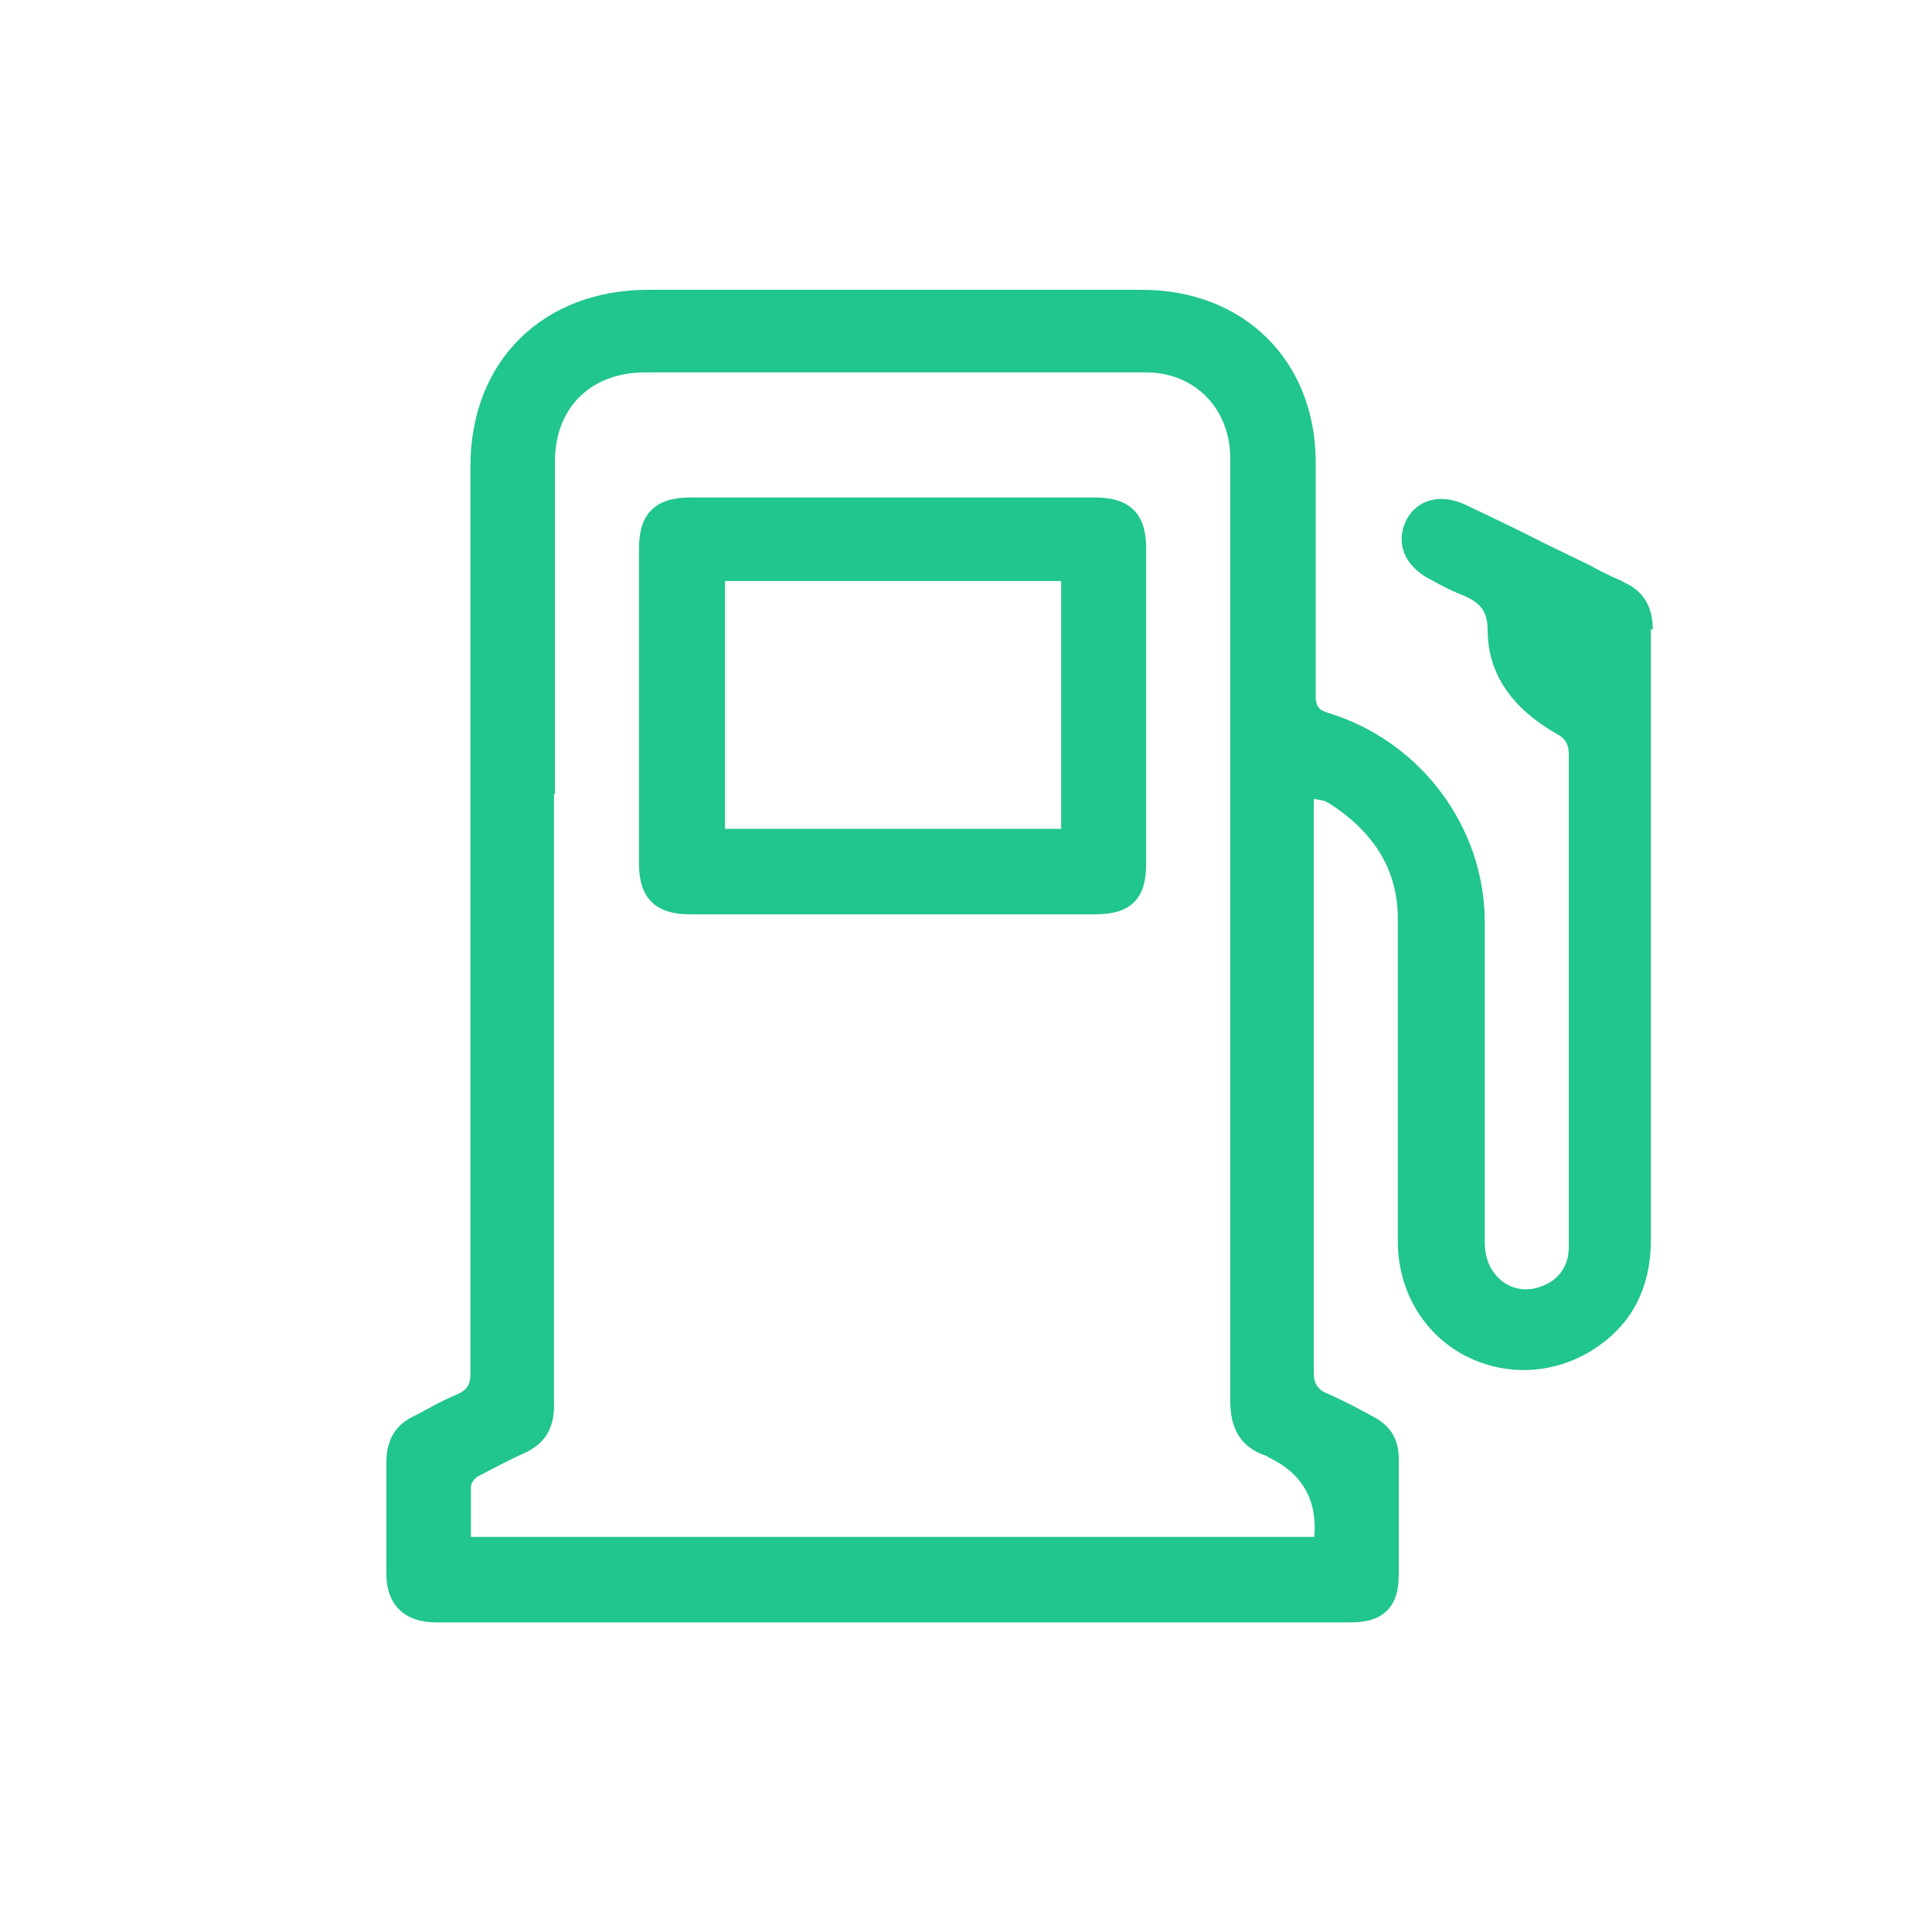 <svg width="40" height="40" viewBox="0 0 40 40" fill="none" xmlns="http://www.w3.org/2000/svg">
<path d="M33.6 12.04C33.38 11.94 33.15 11.84 32.95 11.72L32 11.26C31.45 10.98 30.91 10.72 30.36 10.46C29.83 10.2 29.33 10.34 29.11 10.78C28.89 11.24 29.07 11.72 29.62 12C29.84 12.12 30.02 12.22 30.23 12.3C30.57 12.44 30.8 12.58 30.8 13.04C30.8 13.94 31.29 14.66 32.24 15.2C32.42 15.3 32.48 15.42 32.48 15.62V25.82C32.48 26.22 32.26 26.52 31.89 26.64C31.63 26.74 31.34 26.7 31.12 26.54C30.88 26.36 30.74 26.08 30.74 25.72V19.09C30.74 17.11 29.4 15.34 27.5 14.76C27.3 14.7 27.24 14.62 27.24 14.4V9.53C27.22 7.45 25.74 6 23.64 6H13.42C11.24 6 9.74 7.48 9.74 9.65V28.43C9.74 28.63 9.7 28.77 9.46 28.87C9.28 28.95 9.1 29.03 8.93 29.13L8.85 29.17C8.85 29.17 8.67 29.27 8.59 29.31C8.19 29.49 8 29.81 8 30.27V32.59C8 33.23 8.38 33.59 9.03 33.59H27.97C28.64 33.59 28.96 33.27 28.96 32.61V30.21C28.96 29.79 28.78 29.51 28.43 29.33L28.17 29.19C27.95 29.07 27.7 28.95 27.48 28.85C27.28 28.77 27.2 28.65 27.2 28.41V16.54L27.42 16.58C27.42 16.58 27.48 16.62 27.5 16.62C28.45 17.22 28.94 18.02 28.94 19.01V25.7C28.94 26.7 29.45 27.58 30.28 28.04C31.09 28.48 32.06 28.48 32.89 28C33.74 27.5 34.18 26.72 34.18 25.66V13.01L34.22 13.05C34.22 12.55 34.02 12.23 33.61 12.05L33.6 12.04ZM27.21 31.82H9.75V30.78C9.75 30.7 9.83 30.6 9.91 30.56C10.25 30.38 10.56 30.22 10.82 30.1C11.29 29.9 11.49 29.56 11.47 29.02V16.43L11.49 16.45V9.55C11.49 8.45 12.22 7.73 13.31 7.71H23.73C24.7 7.71 25.43 8.41 25.47 9.41V28.99C25.47 29.59 25.69 29.95 26.18 30.13C26.22 30.13 26.24 30.17 26.3 30.19C26.97 30.52 27.28 31.07 27.21 31.83V31.82Z" fill="#21C58E"/>
<path d="M22.68 10.3H14.28C13.57 10.3 13.23 10.64 13.23 11.34V17.89C13.23 18.59 13.57 18.93 14.28 18.93H22.68C23.41 18.93 23.73 18.61 23.73 17.89V11.34C23.73 10.64 23.39 10.3 22.68 10.3ZM21.97 17.16H15.01V12.03H21.97V17.16Z" fill="#21C58E"/>
</svg>
